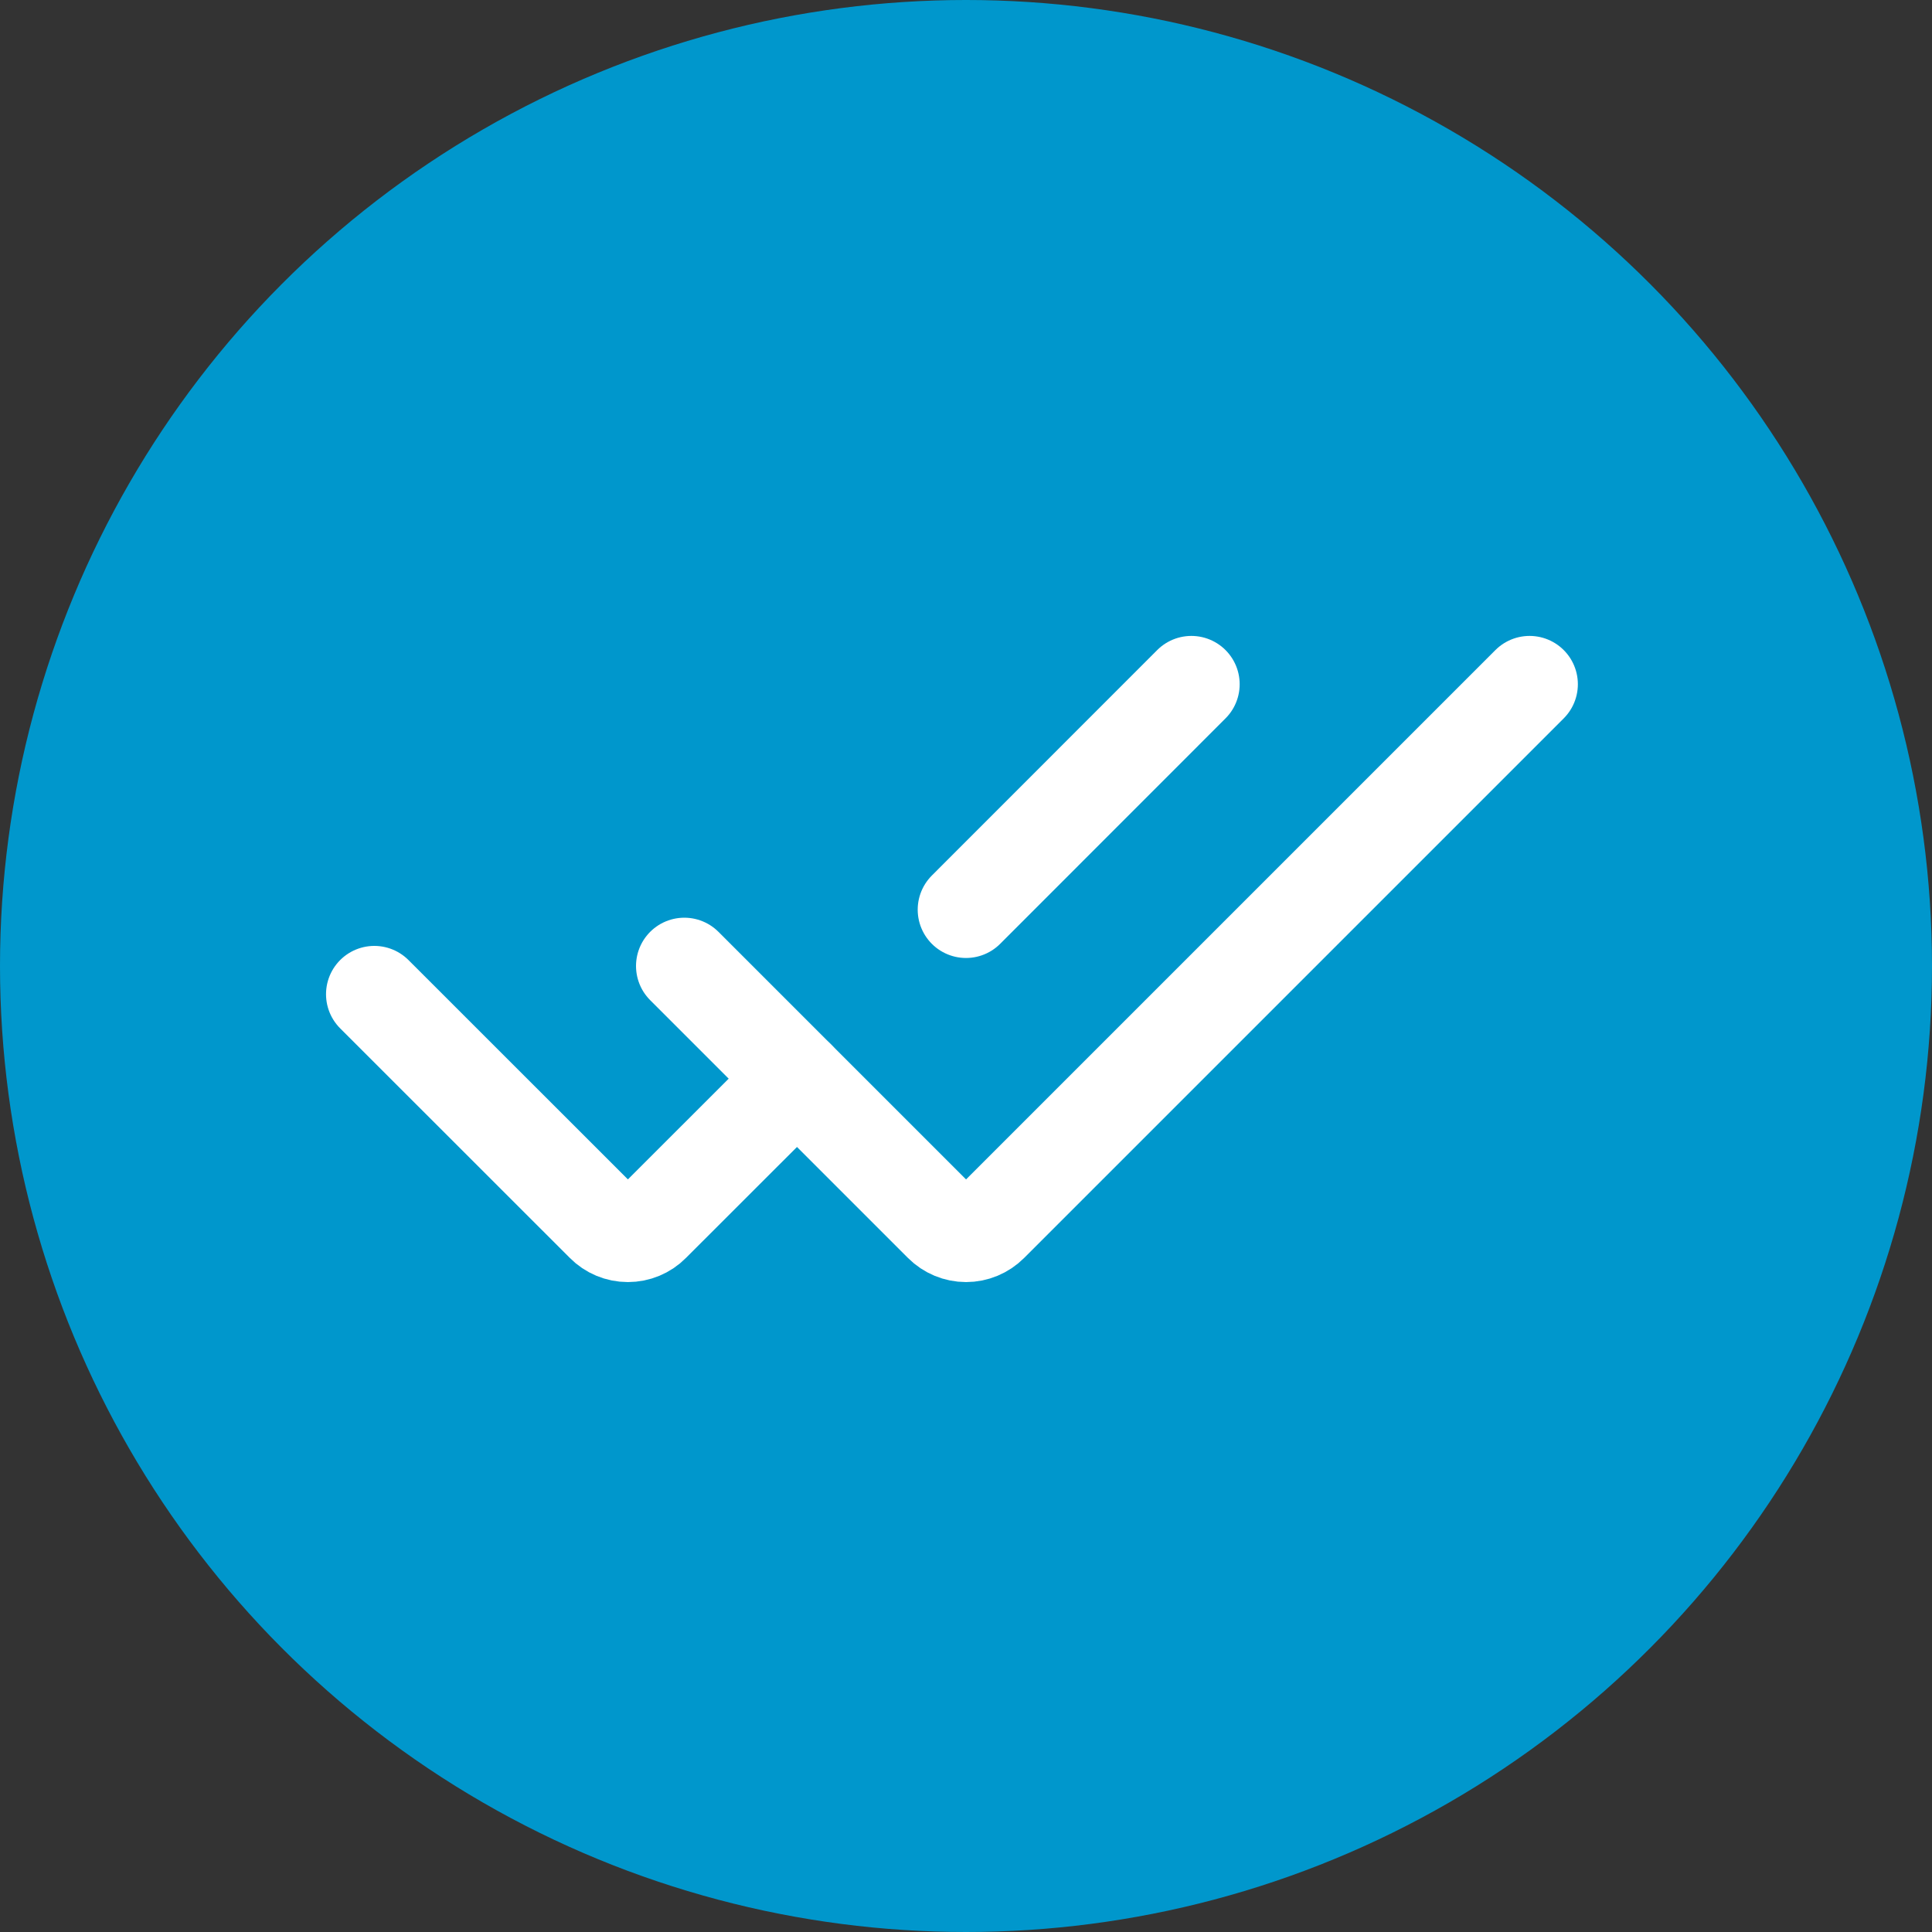 <svg width="20" height="20" viewBox="0 0 20 20" fill="none" xmlns="http://www.w3.org/2000/svg">
	<rect x="0" y="0" width="20" height="20" fill="#333333" stroke="none"/>
	<circle cx="10" cy="10" r="10" fill="#0097CC"/>
	<path d="M3.875 10.292L6.253 12.669C6.318 12.735 6.407 12.772 6.5 12.772C6.593 12.772 6.682 12.735 6.747 12.669L8.25 11.167M12.333 7.083L10 9.417" stroke="white" stroke-linecap="round"/>
	<path d="M7.084 10L9.753 12.669C9.819 12.735 9.908 12.772 10.001 12.772C10.093 12.772 10.182 12.735 10.248 12.669L15.834 7.083" stroke="white" stroke-linecap="round"/>
</svg>
